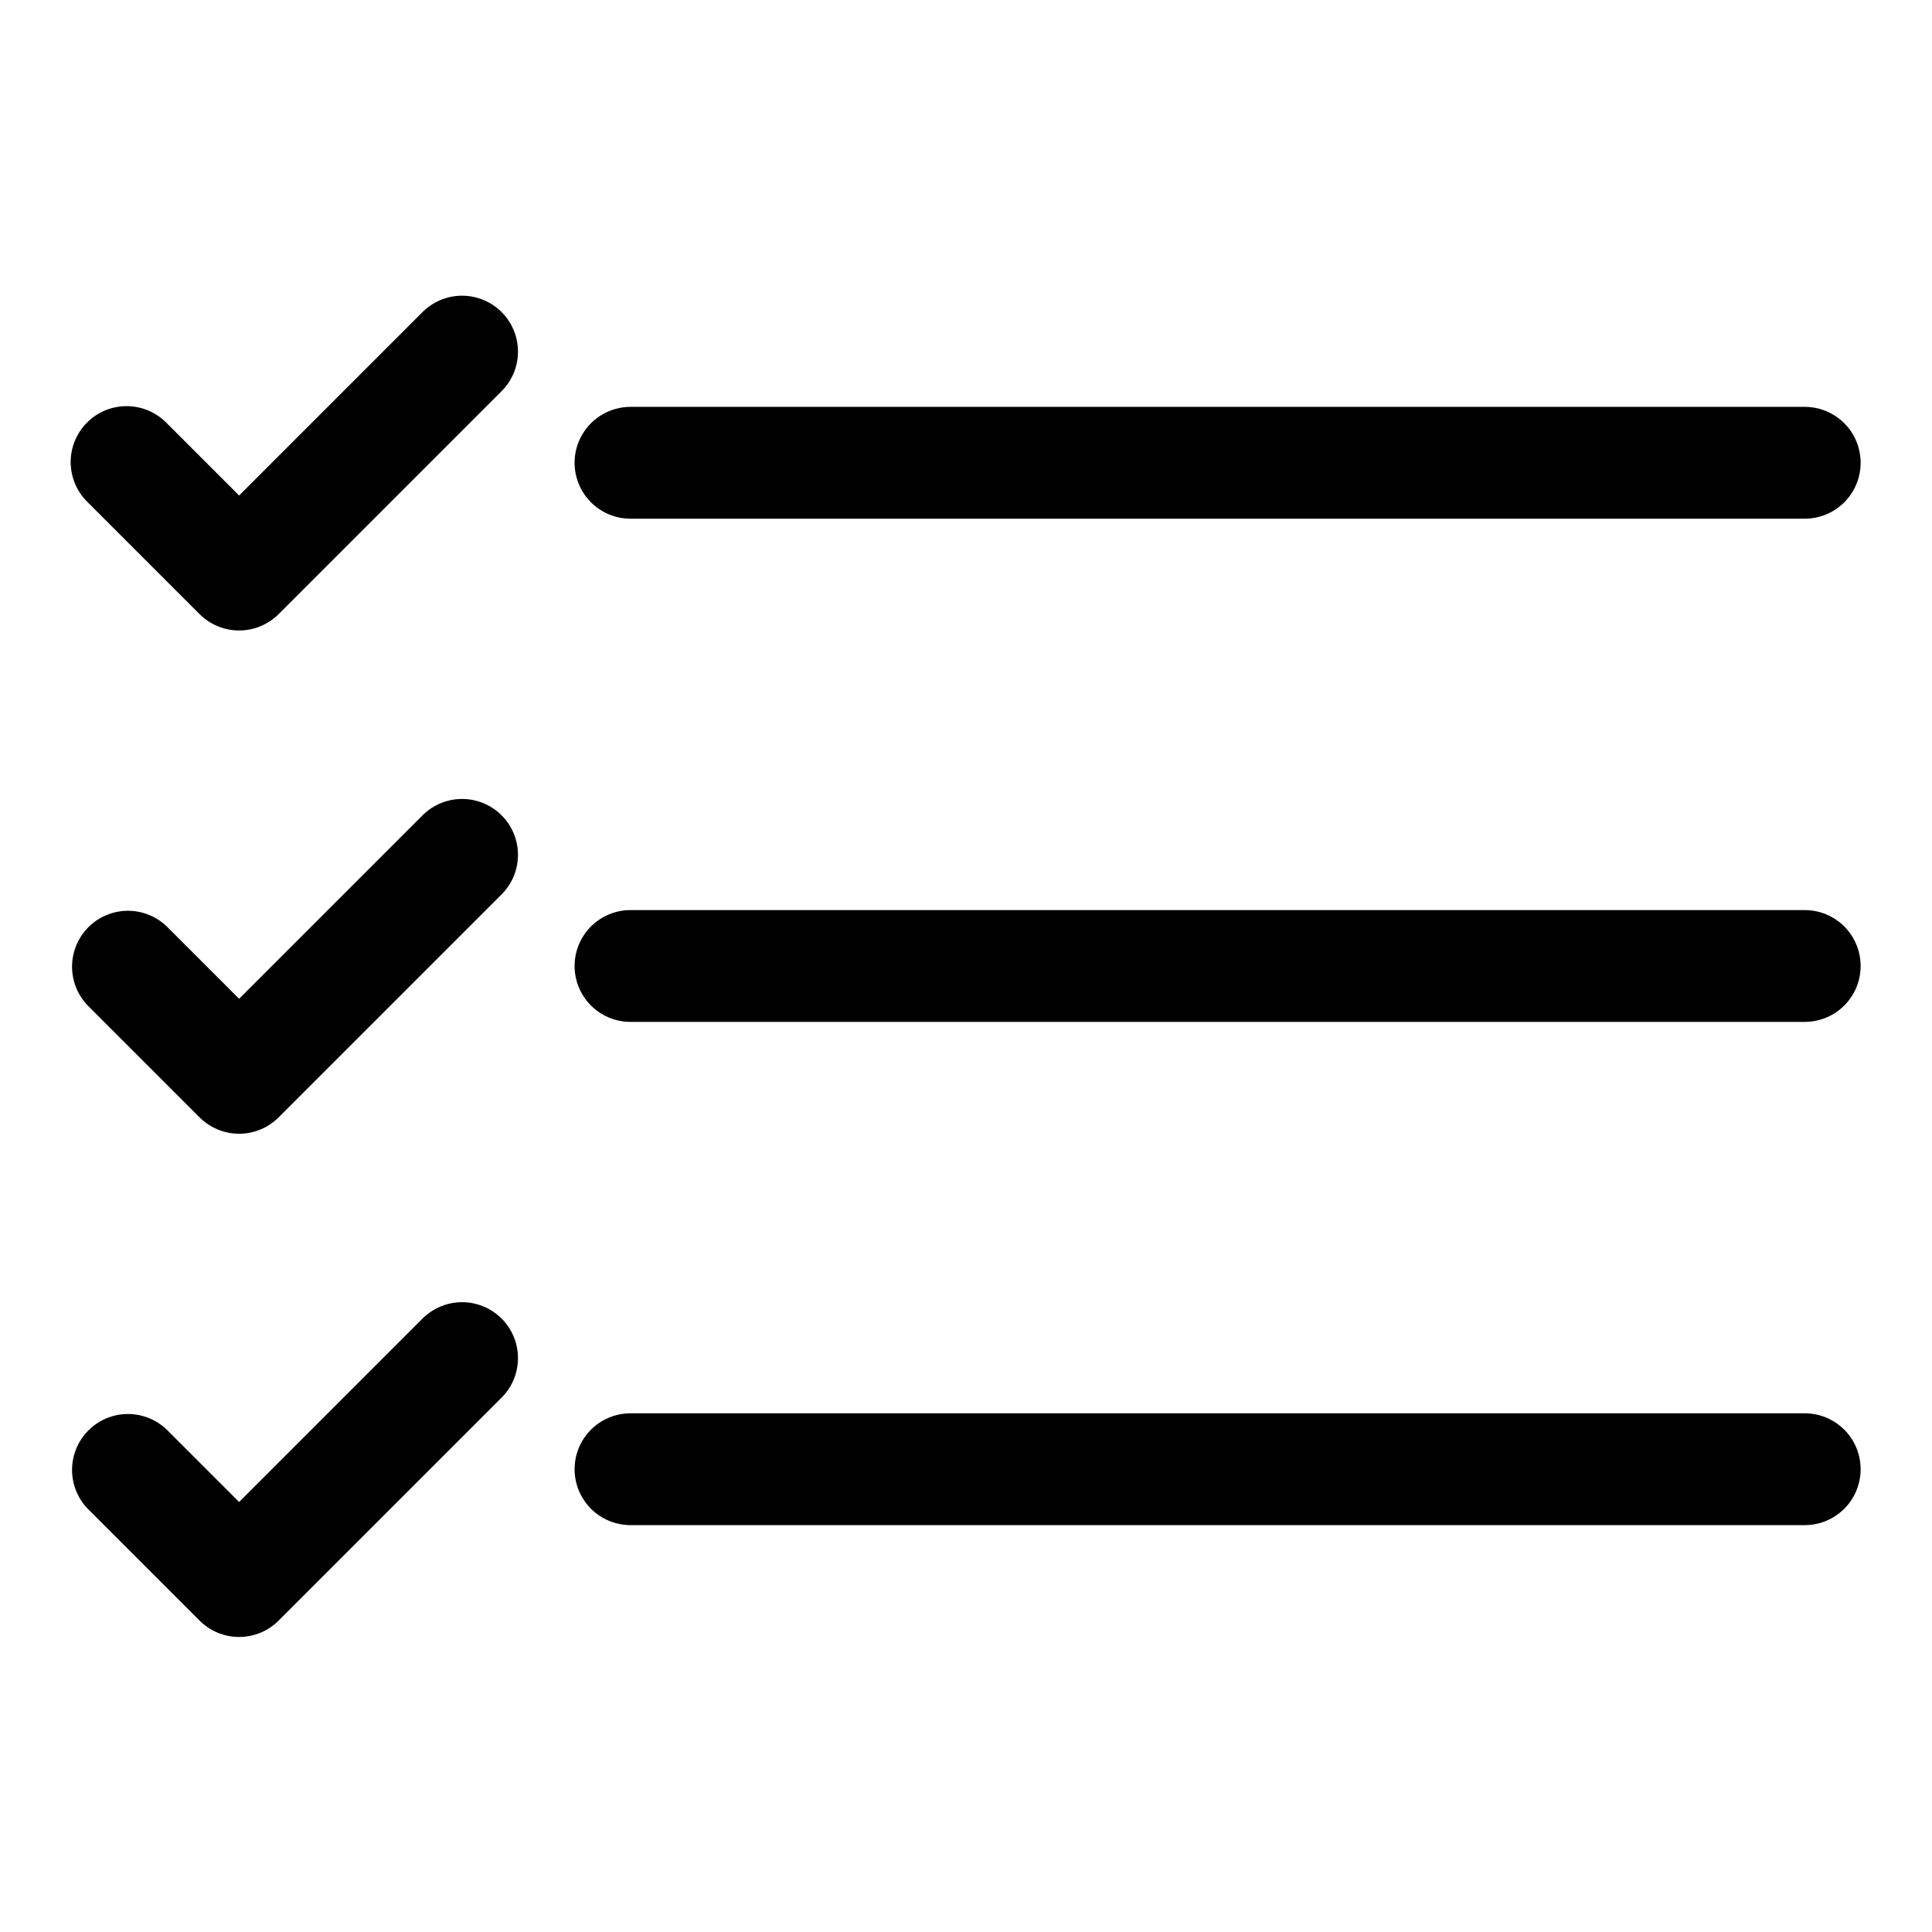 <?xml version="1.0" encoding="UTF-8"?>
<!-- Uploaded to: SVG Repo, www.svgrepo.com, Generator: SVG Repo Mixer Tools -->
<svg fill="#000000" width="800px" height="800px" version="1.1" viewBox="144 144 512 512" xmlns="http://www.w3.org/2000/svg">
 <g>
  <path d="m311.09 281.46h311.18c5.297 0 10.188-2.828 12.836-7.41 2.644-4.586 2.644-10.234 0-14.82-2.648-4.582-7.539-7.406-12.836-7.406h-311.18c-5.293 0-10.184 2.824-12.832 7.406-2.648 4.586-2.648 10.234 0 14.82 2.648 4.582 7.539 7.41 12.832 7.41z"/>
  <path d="m622.27 385.18h-311.18c-5.293 0-10.184 2.824-12.832 7.41-2.648 4.586-2.648 10.234 0 14.816 2.648 4.586 7.539 7.41 12.832 7.41h311.18c5.297 0 10.188-2.824 12.836-7.41 2.644-4.582 2.644-10.23 0-14.816-2.648-4.586-7.539-7.41-12.836-7.41z"/>
  <path d="m622.27 518.54h-311.18c-5.293 0-10.184 2.824-12.832 7.406-2.648 4.586-2.648 10.234 0 14.82 2.648 4.582 7.539 7.41 12.832 7.41h311.18c5.297 0 10.188-2.828 12.836-7.41 2.644-4.586 2.644-10.234 0-14.82-2.648-4.582-7.539-7.406-12.836-7.406z"/>
  <path d="m256.16 226.52-48.793 48.797-19.16-19.16c-2.762-2.859-6.555-4.488-10.531-4.523-3.973-0.035-7.797 1.531-10.605 4.34-2.812 2.812-4.375 6.633-4.34 10.605 0.035 3.977 1.664 7.769 4.523 10.531l29.637 29.637c2.777 2.777 6.547 4.336 10.477 4.336 3.926 0 7.695-1.559 10.473-4.336l59.273-59.273c3.637-3.762 5.016-9.164 3.633-14.211-1.383-5.047-5.328-8.988-10.371-10.371-5.047-1.387-10.449-0.004-14.215 3.629z"/>
  <path d="m256.16 359.89-48.793 48.797-19.16-19.16c-3.766-3.637-9.168-5.016-14.215-3.633-5.047 1.383-8.988 5.324-10.371 10.371-1.383 5.047-0.004 10.449 3.633 14.215l29.637 29.637v-0.004c2.777 2.777 6.547 4.34 10.477 4.34 3.926 0 7.695-1.562 10.473-4.34l59.273-59.273v0.004c3.637-3.766 5.016-9.168 3.633-14.215-1.383-5.043-5.328-8.988-10.371-10.371-5.047-1.383-10.449-0.004-14.215 3.633z"/>
  <path d="m256.16 493.25-48.793 48.797-19.16-19.16c-3.766-3.633-9.168-5.016-14.215-3.633-5.047 1.387-8.988 5.328-10.371 10.375-1.383 5.047-0.004 10.449 3.633 14.211l29.637 29.637c2.777 2.777 6.547 4.336 10.477 4.336 3.926 0 7.695-1.559 10.473-4.336l59.273-59.273c3.637-3.762 5.016-9.164 3.633-14.211-1.383-5.047-5.328-8.988-10.371-10.371-5.047-1.387-10.449-0.004-14.215 3.629z"/>
 </g>
</svg>